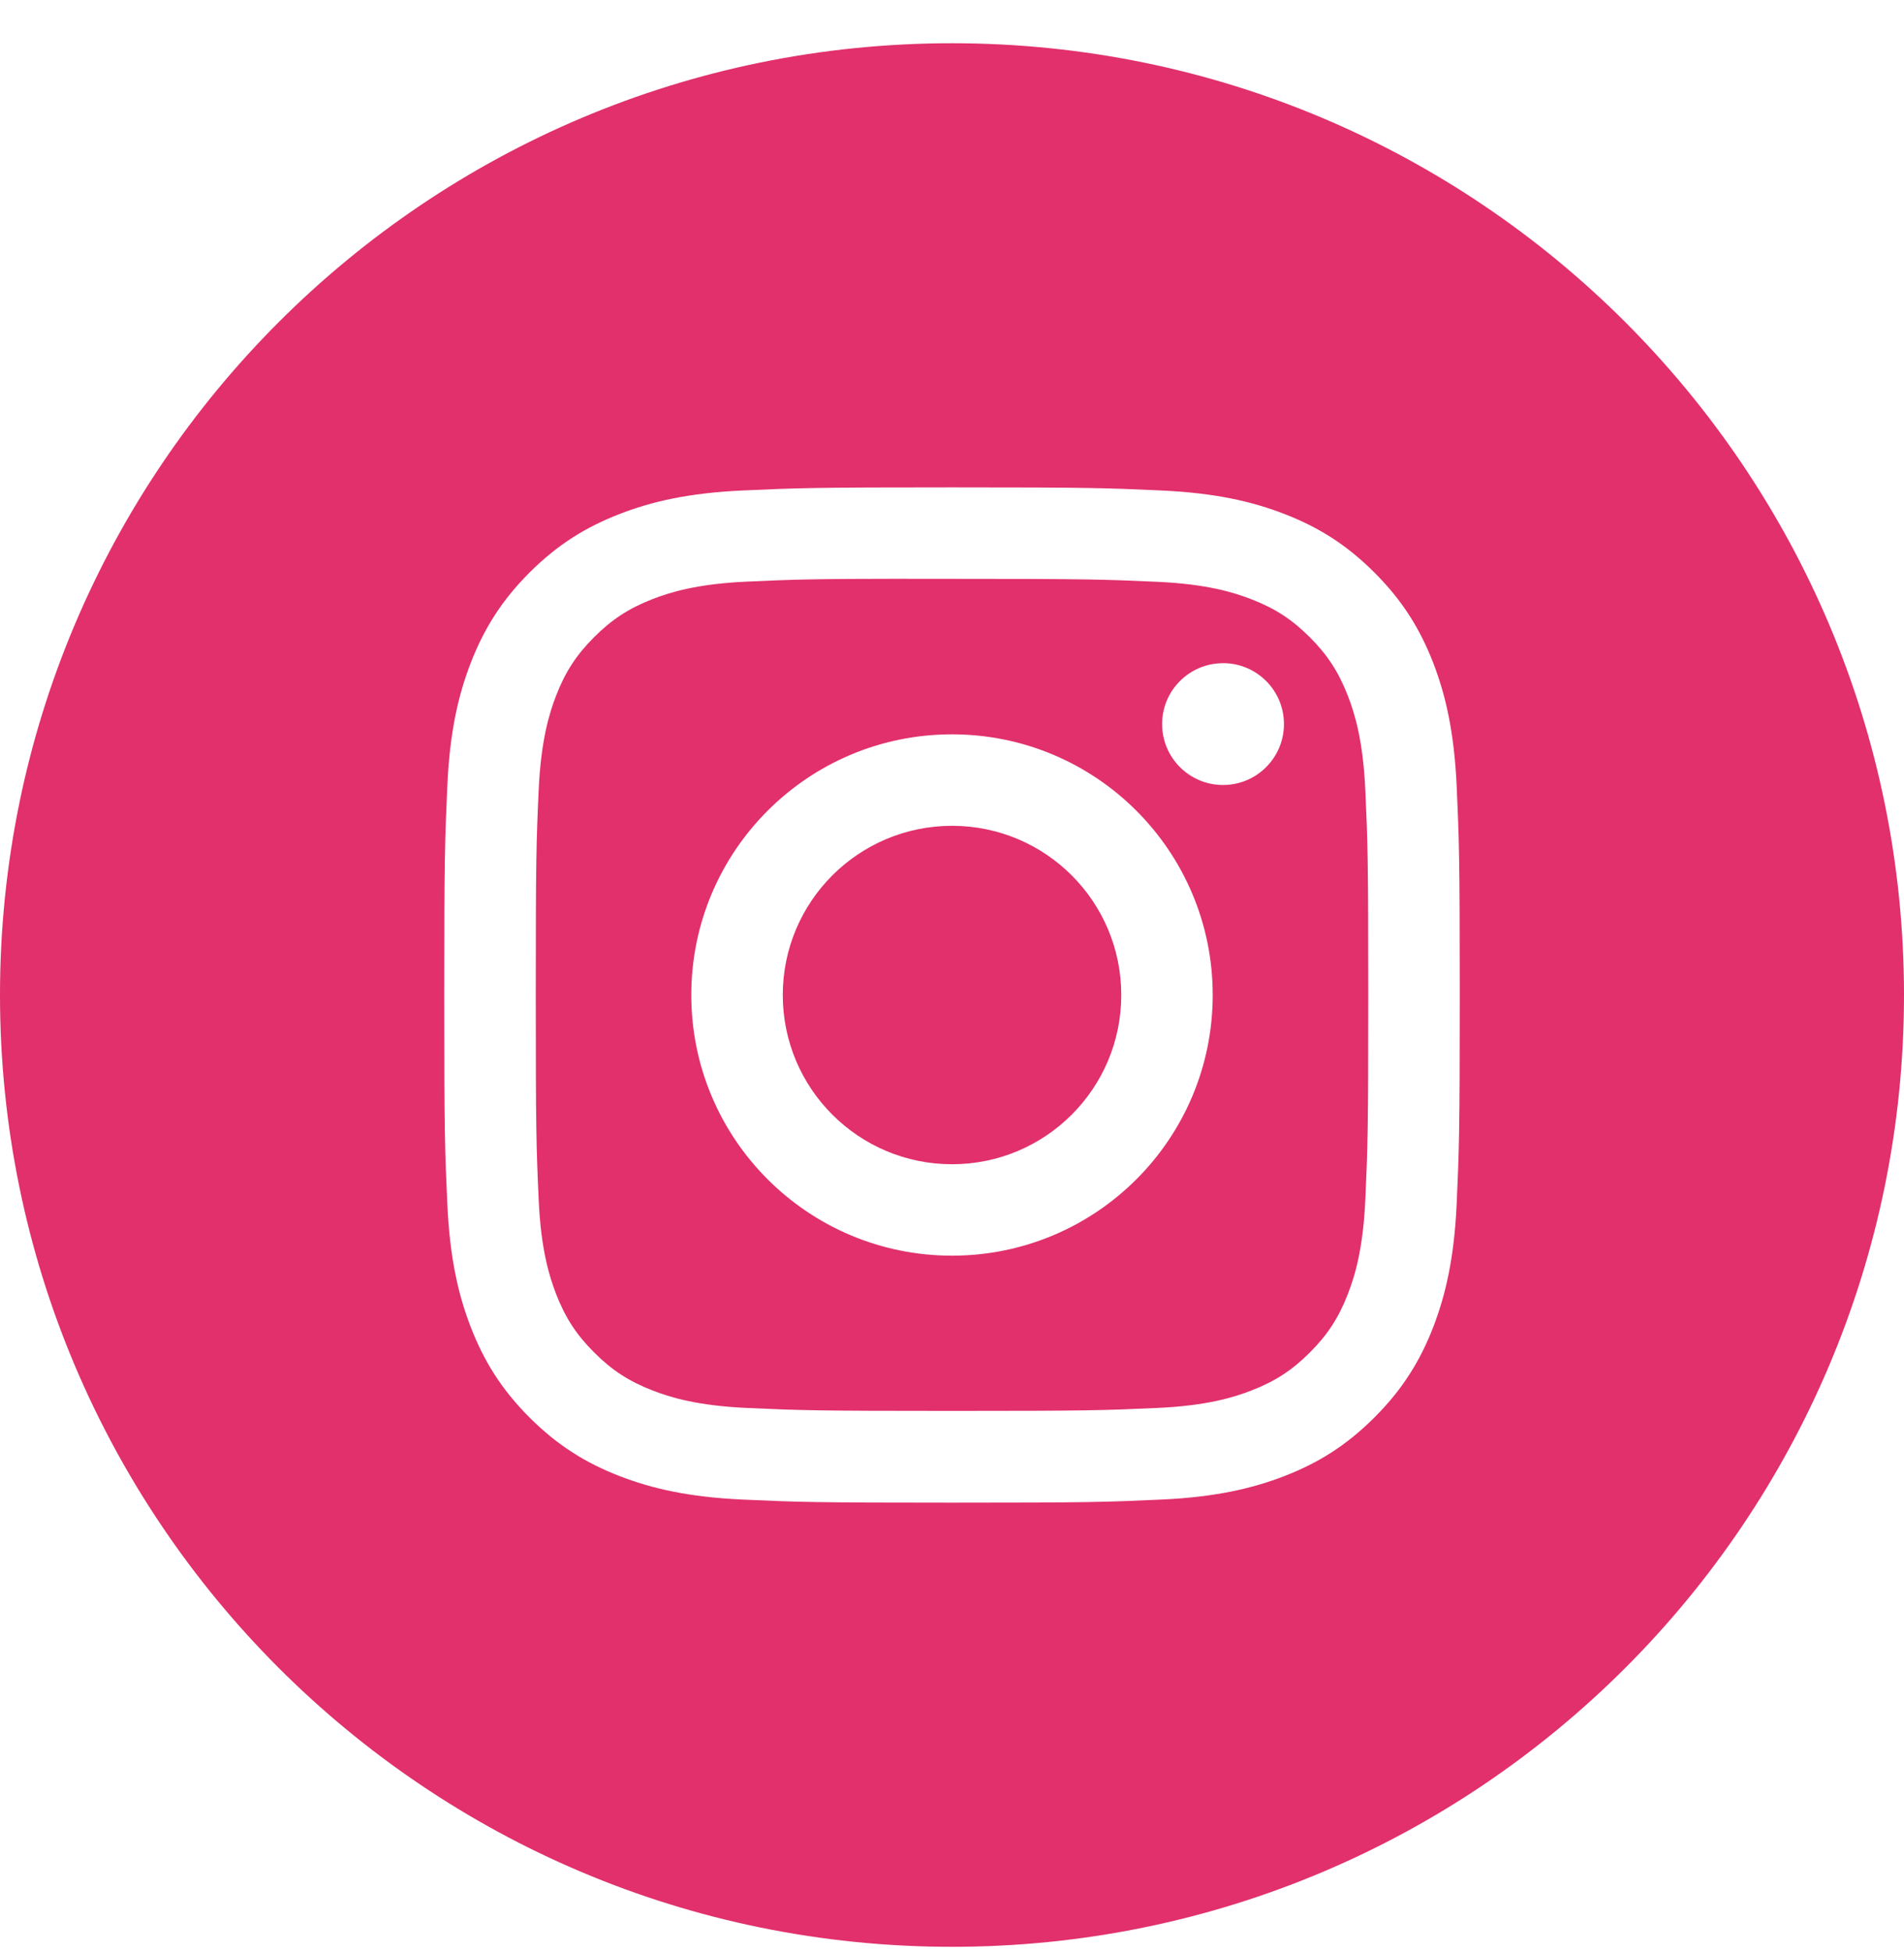 <svg width="40" height="41" viewBox="0 0 40 41" fill="none" xmlns="http://www.w3.org/2000/svg">
<path fill-rule="evenodd" clip-rule="evenodd" d="M20 0.908C8.954 0.908 0 9.857 0 20.895C0 31.934 8.954 40.883 20 40.883C31.046 40.883 40 31.934 40 20.895C40 9.857 31.046 0.908 20 0.908ZM15.603 10.3C16.741 10.248 17.104 10.235 20.001 10.235H19.998C22.895 10.235 23.258 10.248 24.395 10.3C25.531 10.352 26.307 10.531 26.987 10.795C27.689 11.067 28.282 11.431 28.875 12.024C29.469 12.617 29.833 13.212 30.107 13.913C30.369 14.591 30.549 15.365 30.602 16.5C30.653 17.637 30.667 18 30.667 20.895C30.667 23.791 30.653 24.153 30.602 25.29C30.549 26.424 30.369 27.199 30.107 27.877C29.833 28.578 29.469 29.173 28.875 29.766C28.283 30.358 27.689 30.724 26.987 30.996C26.309 31.259 25.533 31.439 24.397 31.491C23.259 31.543 22.897 31.556 20 31.556C17.103 31.556 16.74 31.543 15.602 31.491C14.466 31.439 13.691 31.259 13.012 30.996C12.311 30.724 11.716 30.358 11.123 29.766C10.53 29.173 10.166 28.578 9.893 27.877C9.63 27.199 9.45 26.425 9.398 25.29C9.346 24.153 9.333 23.791 9.333 20.895C9.333 18 9.347 17.637 9.398 16.5C9.449 15.365 9.629 14.591 9.893 13.912C10.166 13.212 10.531 12.617 11.124 12.024C11.717 11.432 12.312 11.067 13.014 10.795C13.692 10.531 14.467 10.352 15.603 10.3Z" fill="#E1306C"/>
<path fill-rule="evenodd" clip-rule="evenodd" d="M19.044 12.156C19.229 12.156 19.429 12.156 19.645 12.156L20 12.156C22.848 12.156 23.186 12.167 24.311 12.218C25.351 12.265 25.915 12.439 26.291 12.585C26.789 12.778 27.144 13.009 27.517 13.382C27.89 13.755 28.121 14.111 28.315 14.608C28.461 14.983 28.635 15.547 28.683 16.587C28.734 17.711 28.745 18.048 28.745 20.893C28.745 23.738 28.734 24.076 28.683 25.199C28.635 26.239 28.461 26.803 28.315 27.178C28.122 27.675 27.89 28.03 27.517 28.403C27.144 28.776 26.789 29.007 26.291 29.2C25.916 29.346 25.351 29.52 24.311 29.567C23.186 29.618 22.848 29.629 20 29.629C17.152 29.629 16.815 29.618 15.69 29.567C14.65 29.519 14.086 29.346 13.709 29.2C13.212 29.006 12.856 28.776 12.483 28.402C12.109 28.029 11.878 27.675 11.684 27.177C11.539 26.802 11.364 26.238 11.317 25.198C11.266 24.075 11.256 23.737 11.256 20.89C11.256 18.044 11.266 17.708 11.317 16.584C11.365 15.545 11.539 14.981 11.684 14.605C11.878 14.107 12.109 13.752 12.483 13.379C12.856 13.006 13.212 12.775 13.709 12.581C14.085 12.435 14.65 12.261 15.69 12.214C16.674 12.169 17.055 12.156 19.044 12.154V12.156ZM25.694 13.927C24.988 13.927 24.414 14.499 24.414 15.205C24.414 15.912 24.988 16.485 25.694 16.485C26.401 16.485 26.974 15.912 26.974 15.205C26.974 14.499 26.401 13.926 25.694 13.926V13.927ZM14.523 20.895C14.523 17.872 16.975 15.421 20 15.421C23.025 15.421 25.477 17.872 25.477 20.895C25.477 23.919 23.026 26.369 20 26.369C16.975 26.369 14.523 23.919 14.523 20.895Z" fill="#E1306C"/>
<path d="M20.001 17.342C21.965 17.342 23.556 18.933 23.556 20.895C23.556 22.858 21.965 24.449 20.001 24.449C18.037 24.449 16.445 22.858 16.445 20.895C16.445 18.933 18.037 17.342 20.001 17.342Z" fill="#E1306C"/>
</svg>
